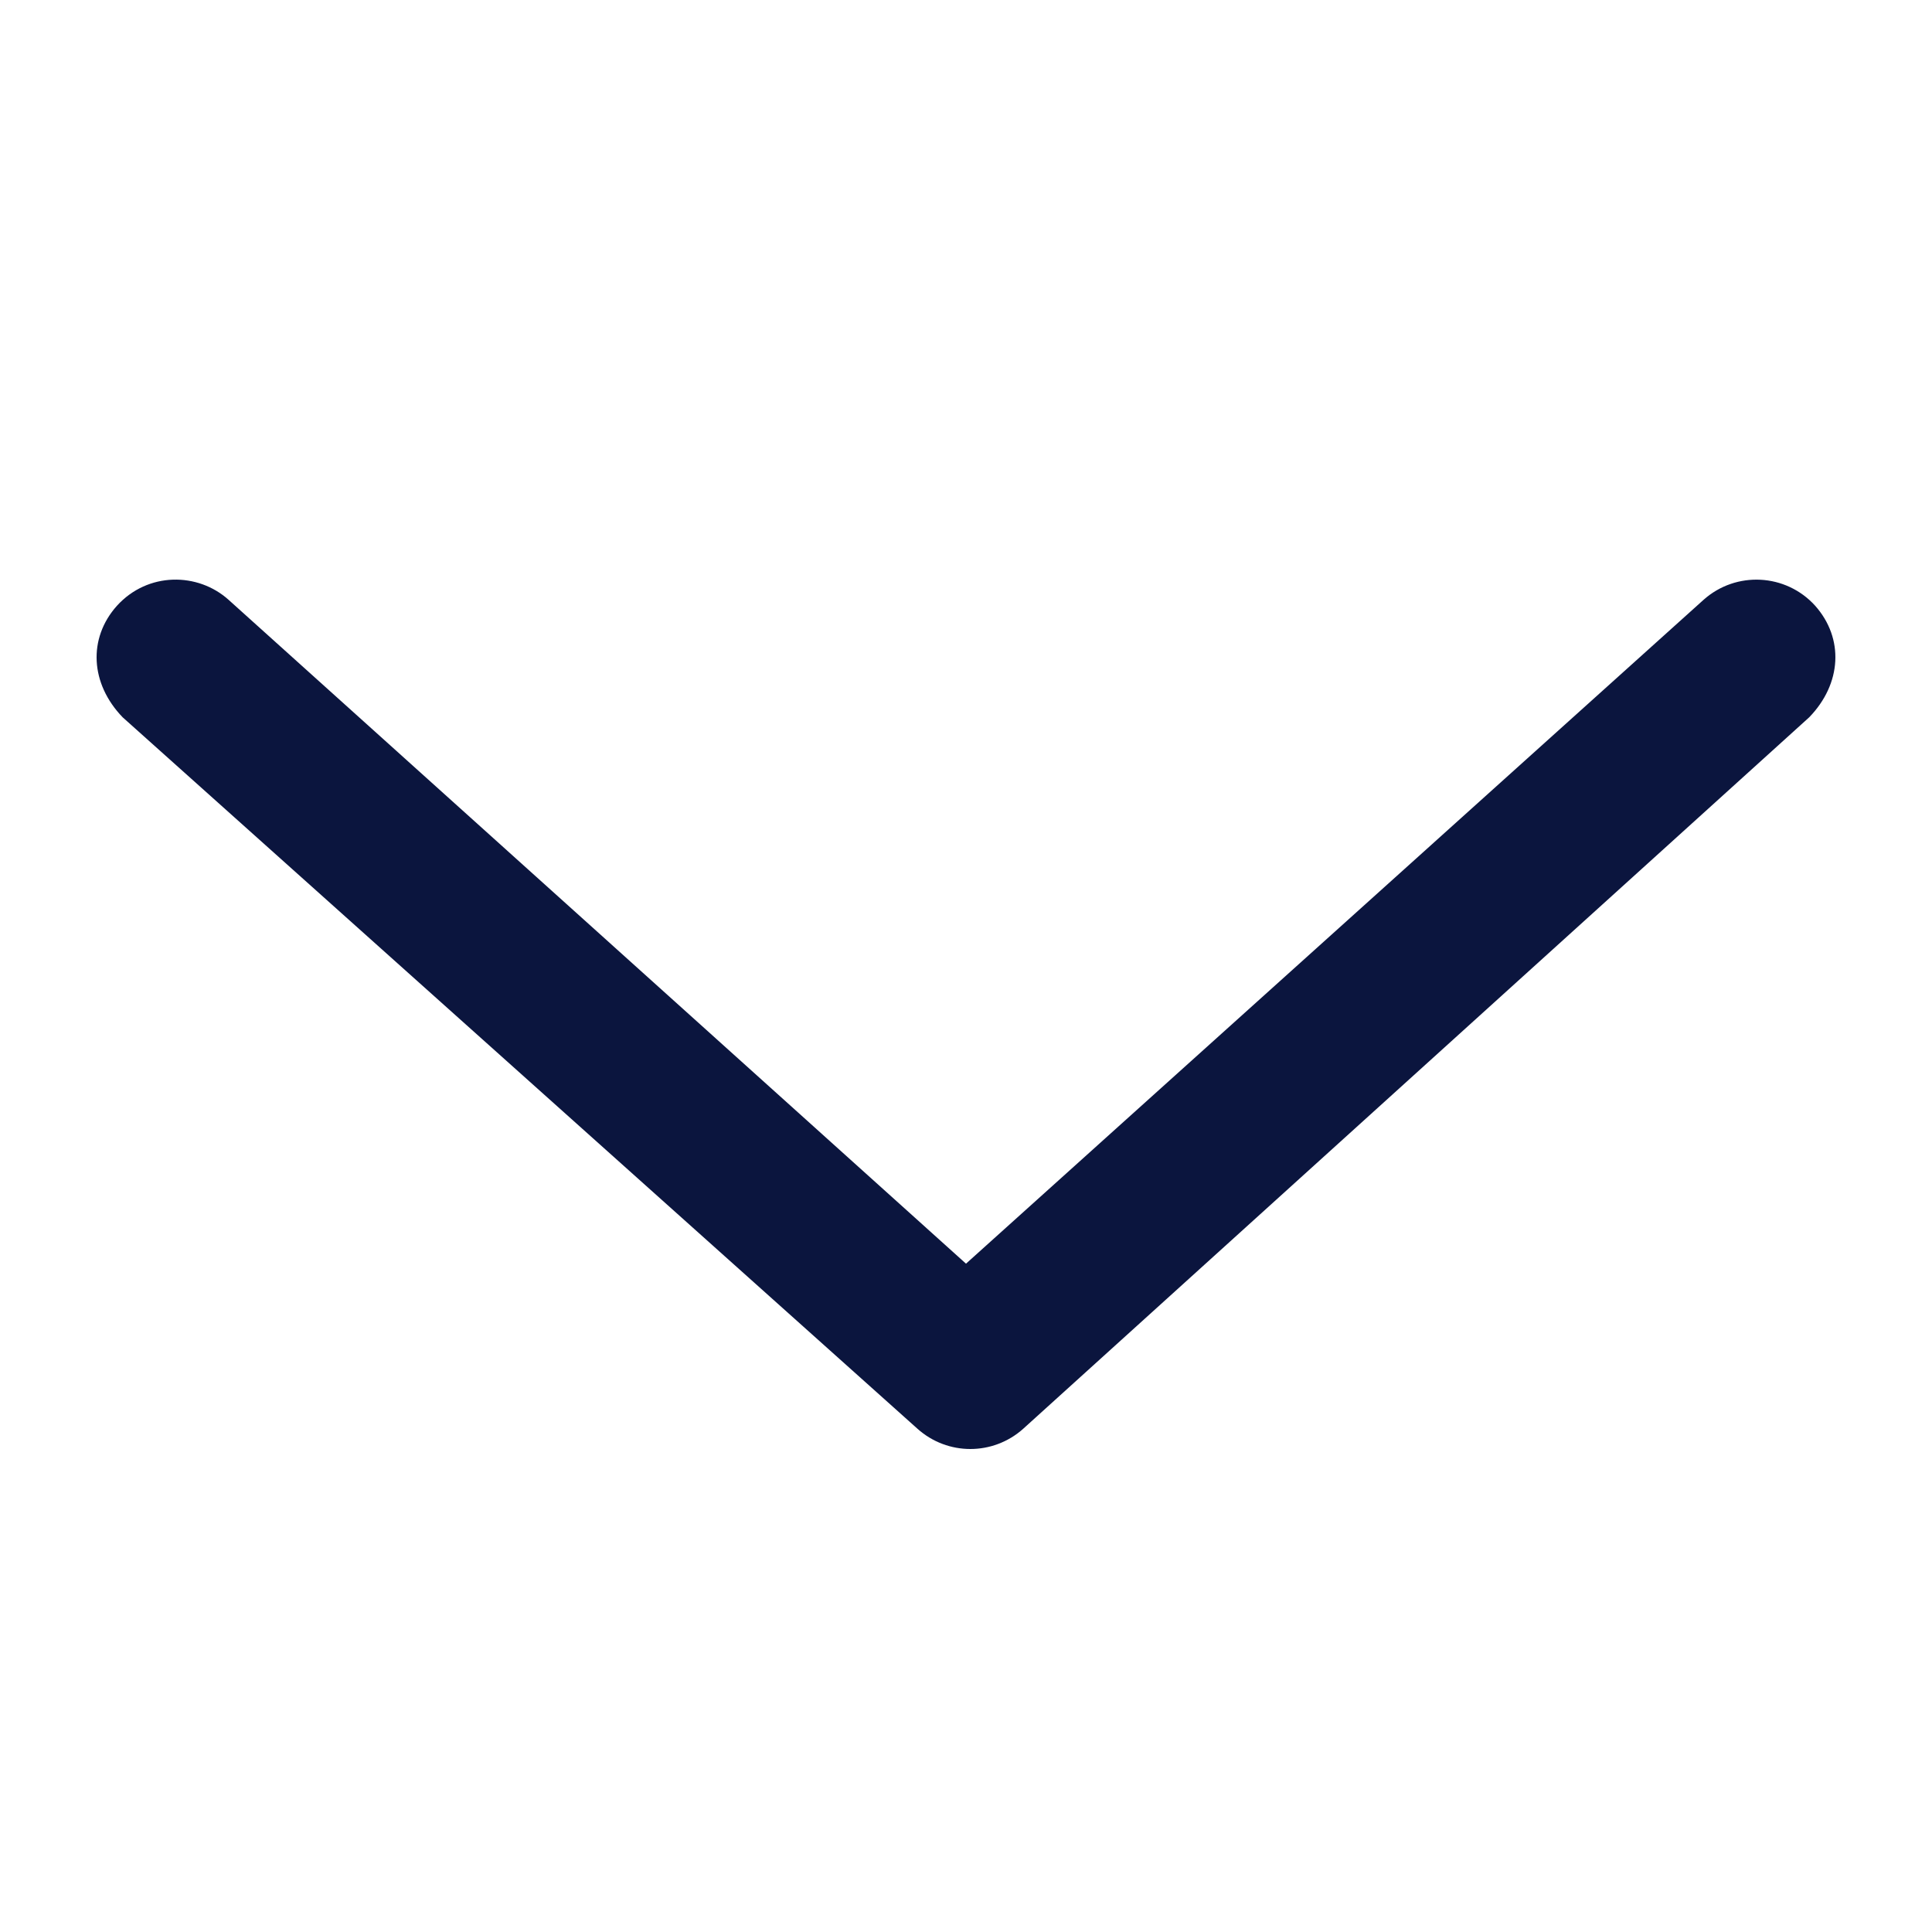 <svg width="14" height="14" viewBox="0 0 14 14" fill="none" xmlns="http://www.w3.org/2000/svg">
<g id="angle-down">
<path id="Vector" d="M13.11 5.198L7.415 10.353C7.196 10.549 6.867 10.549 6.648 10.353L0.889 5.198C0.654 4.955 0.636 4.626 0.847 4.39C1.071 4.143 1.434 4.146 1.657 4.347L7 9.157L12.344 4.347C12.58 4.136 12.941 4.155 13.153 4.389C13.364 4.626 13.346 4.955 13.11 5.198Z" fill="#0B153E"/>
</g>
</svg>
